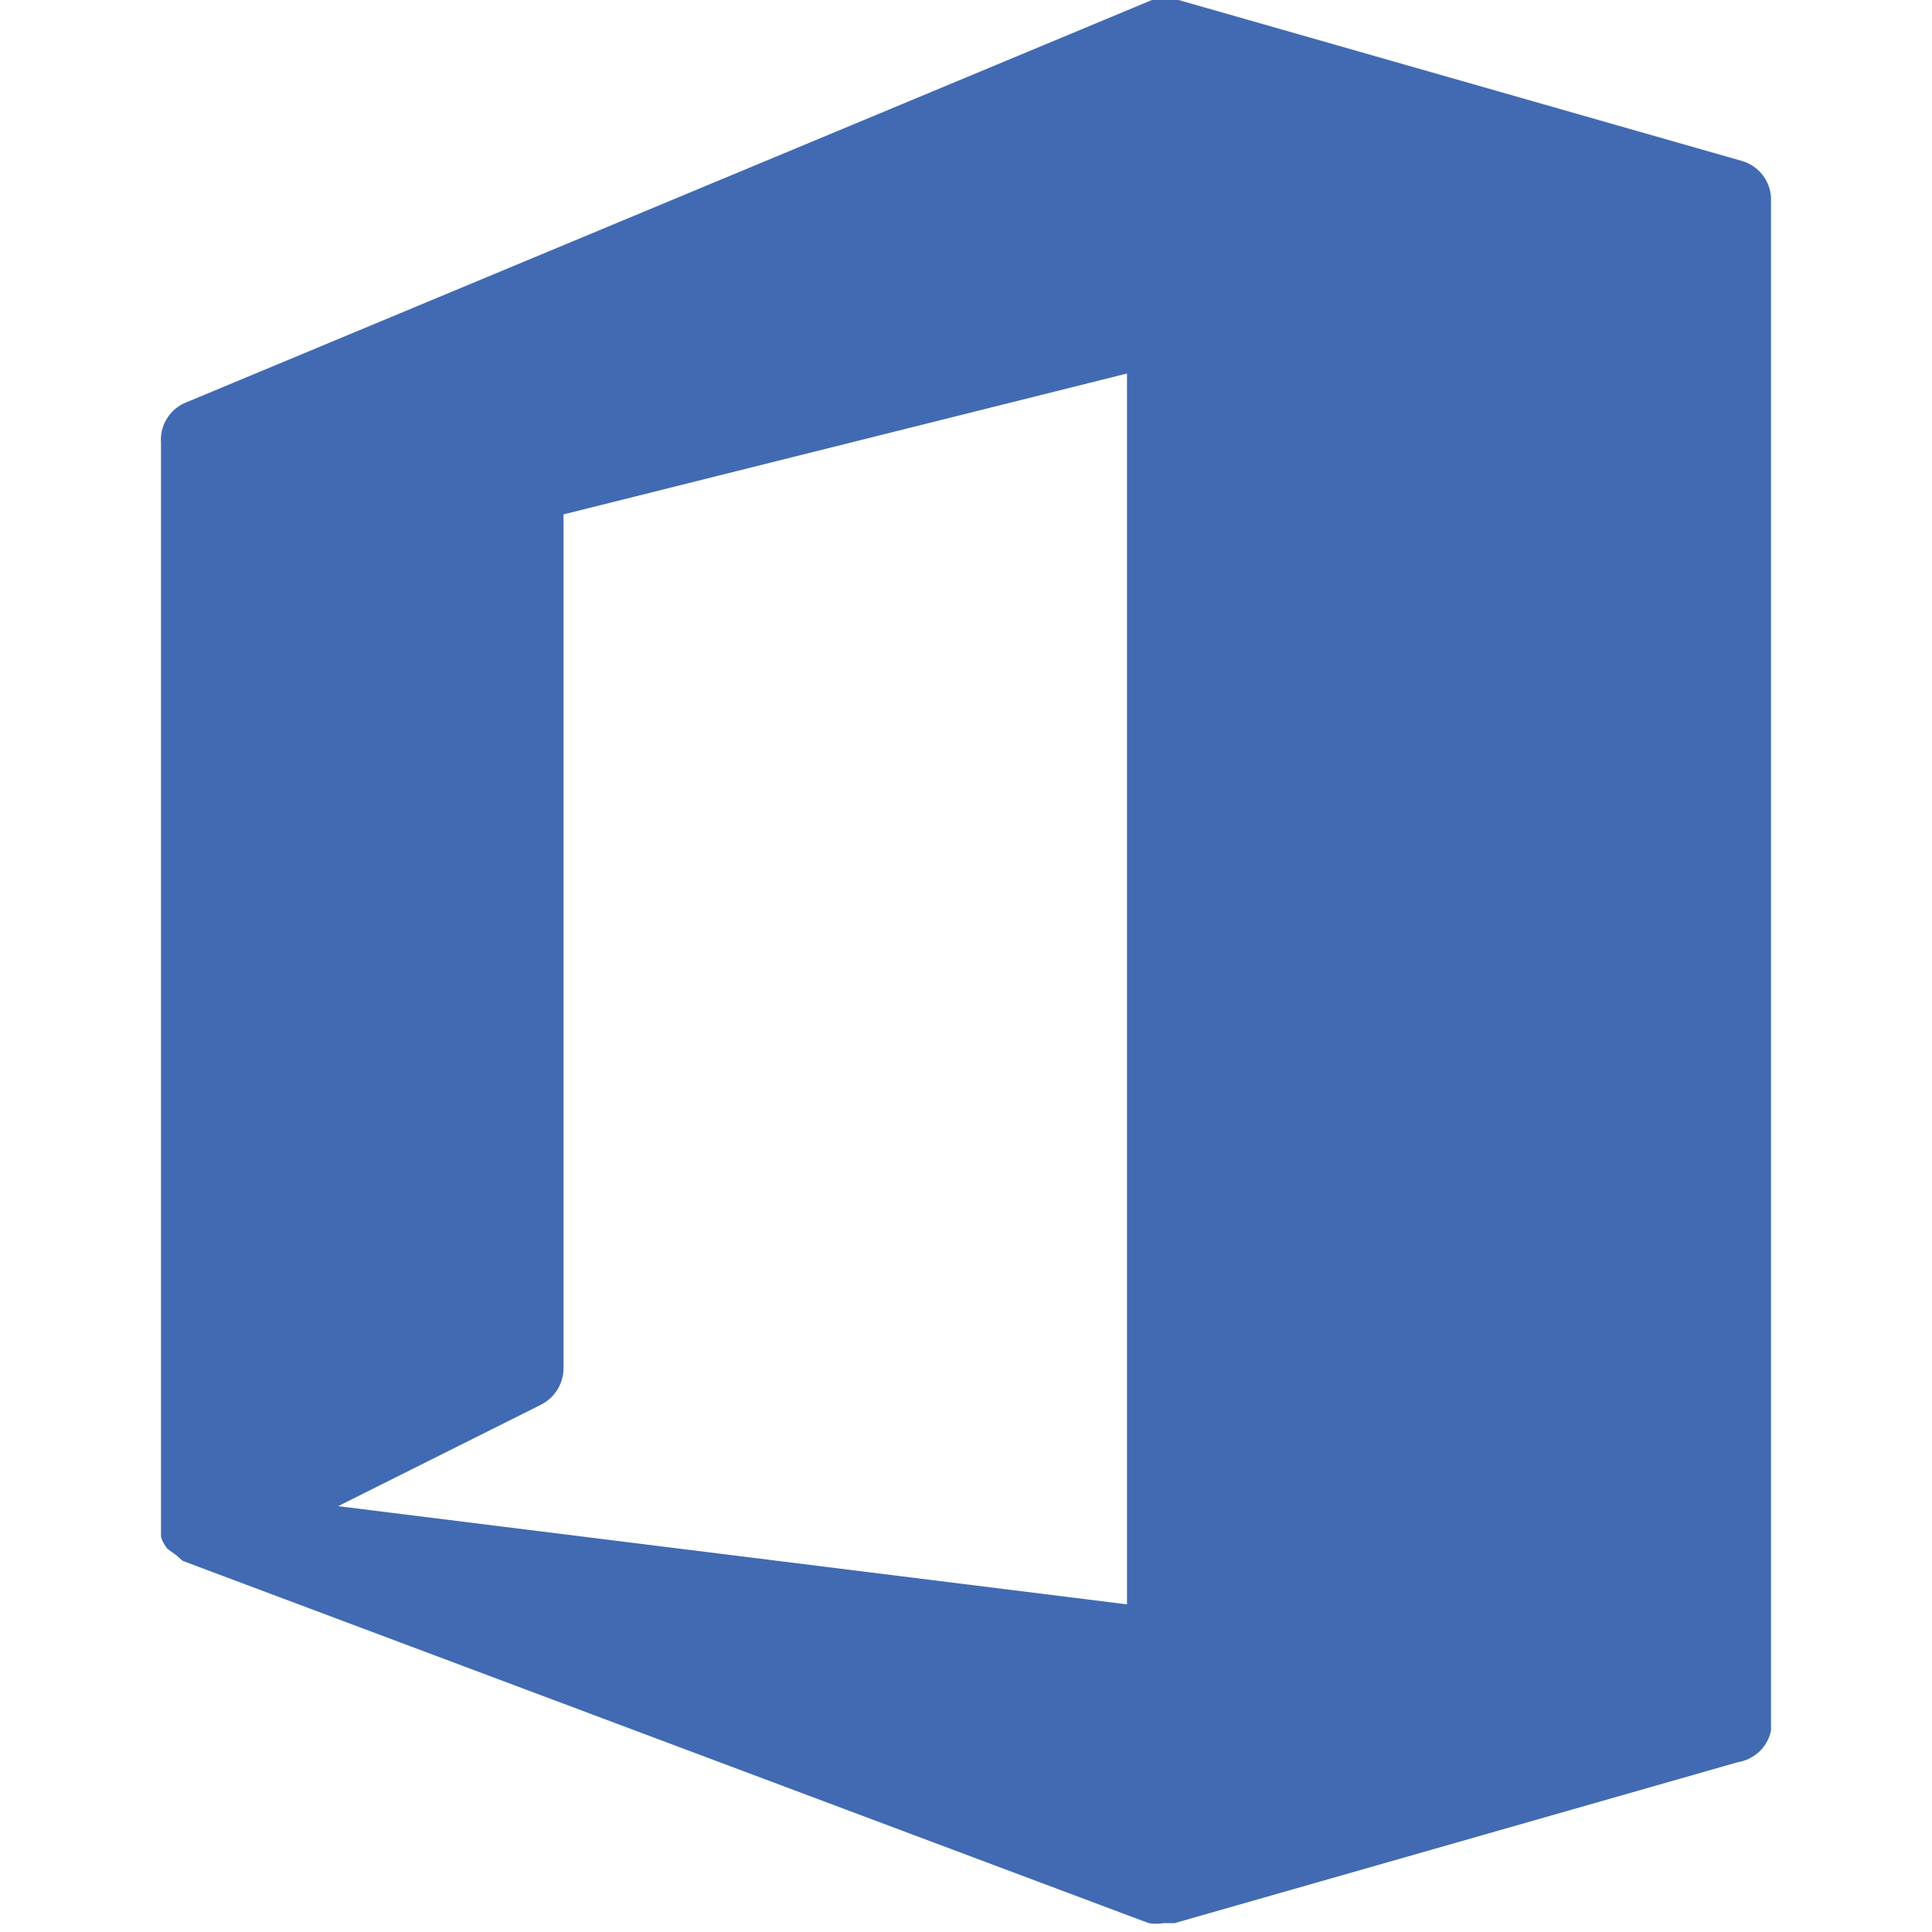 <svg xmlns="http://www.w3.org/2000/svg" viewBox="0 0 24 24" height="48" width="48"><path d="M21.64,2l-7-2a.47.47,0,0,0-.33,0l-12,5A.5.5,0,0,0,2,5.5V19s0,0,0,0,0,0,0,0,0,.06,0,.09a.44.44,0,0,0,.08.15l.11.08.08.07,12,4.5a.57.57,0,0,0,.18,0l.14,0,7-2A.5.5,0,0,0,22,21.5V2.5A.5.5,0,0,0,21.64,2ZM14,4.64V19.93L4.2,18.71l2.52-1.26A.51.51,0,0,0,7,17V6.39Z" fill="#416ab2"></path></svg>